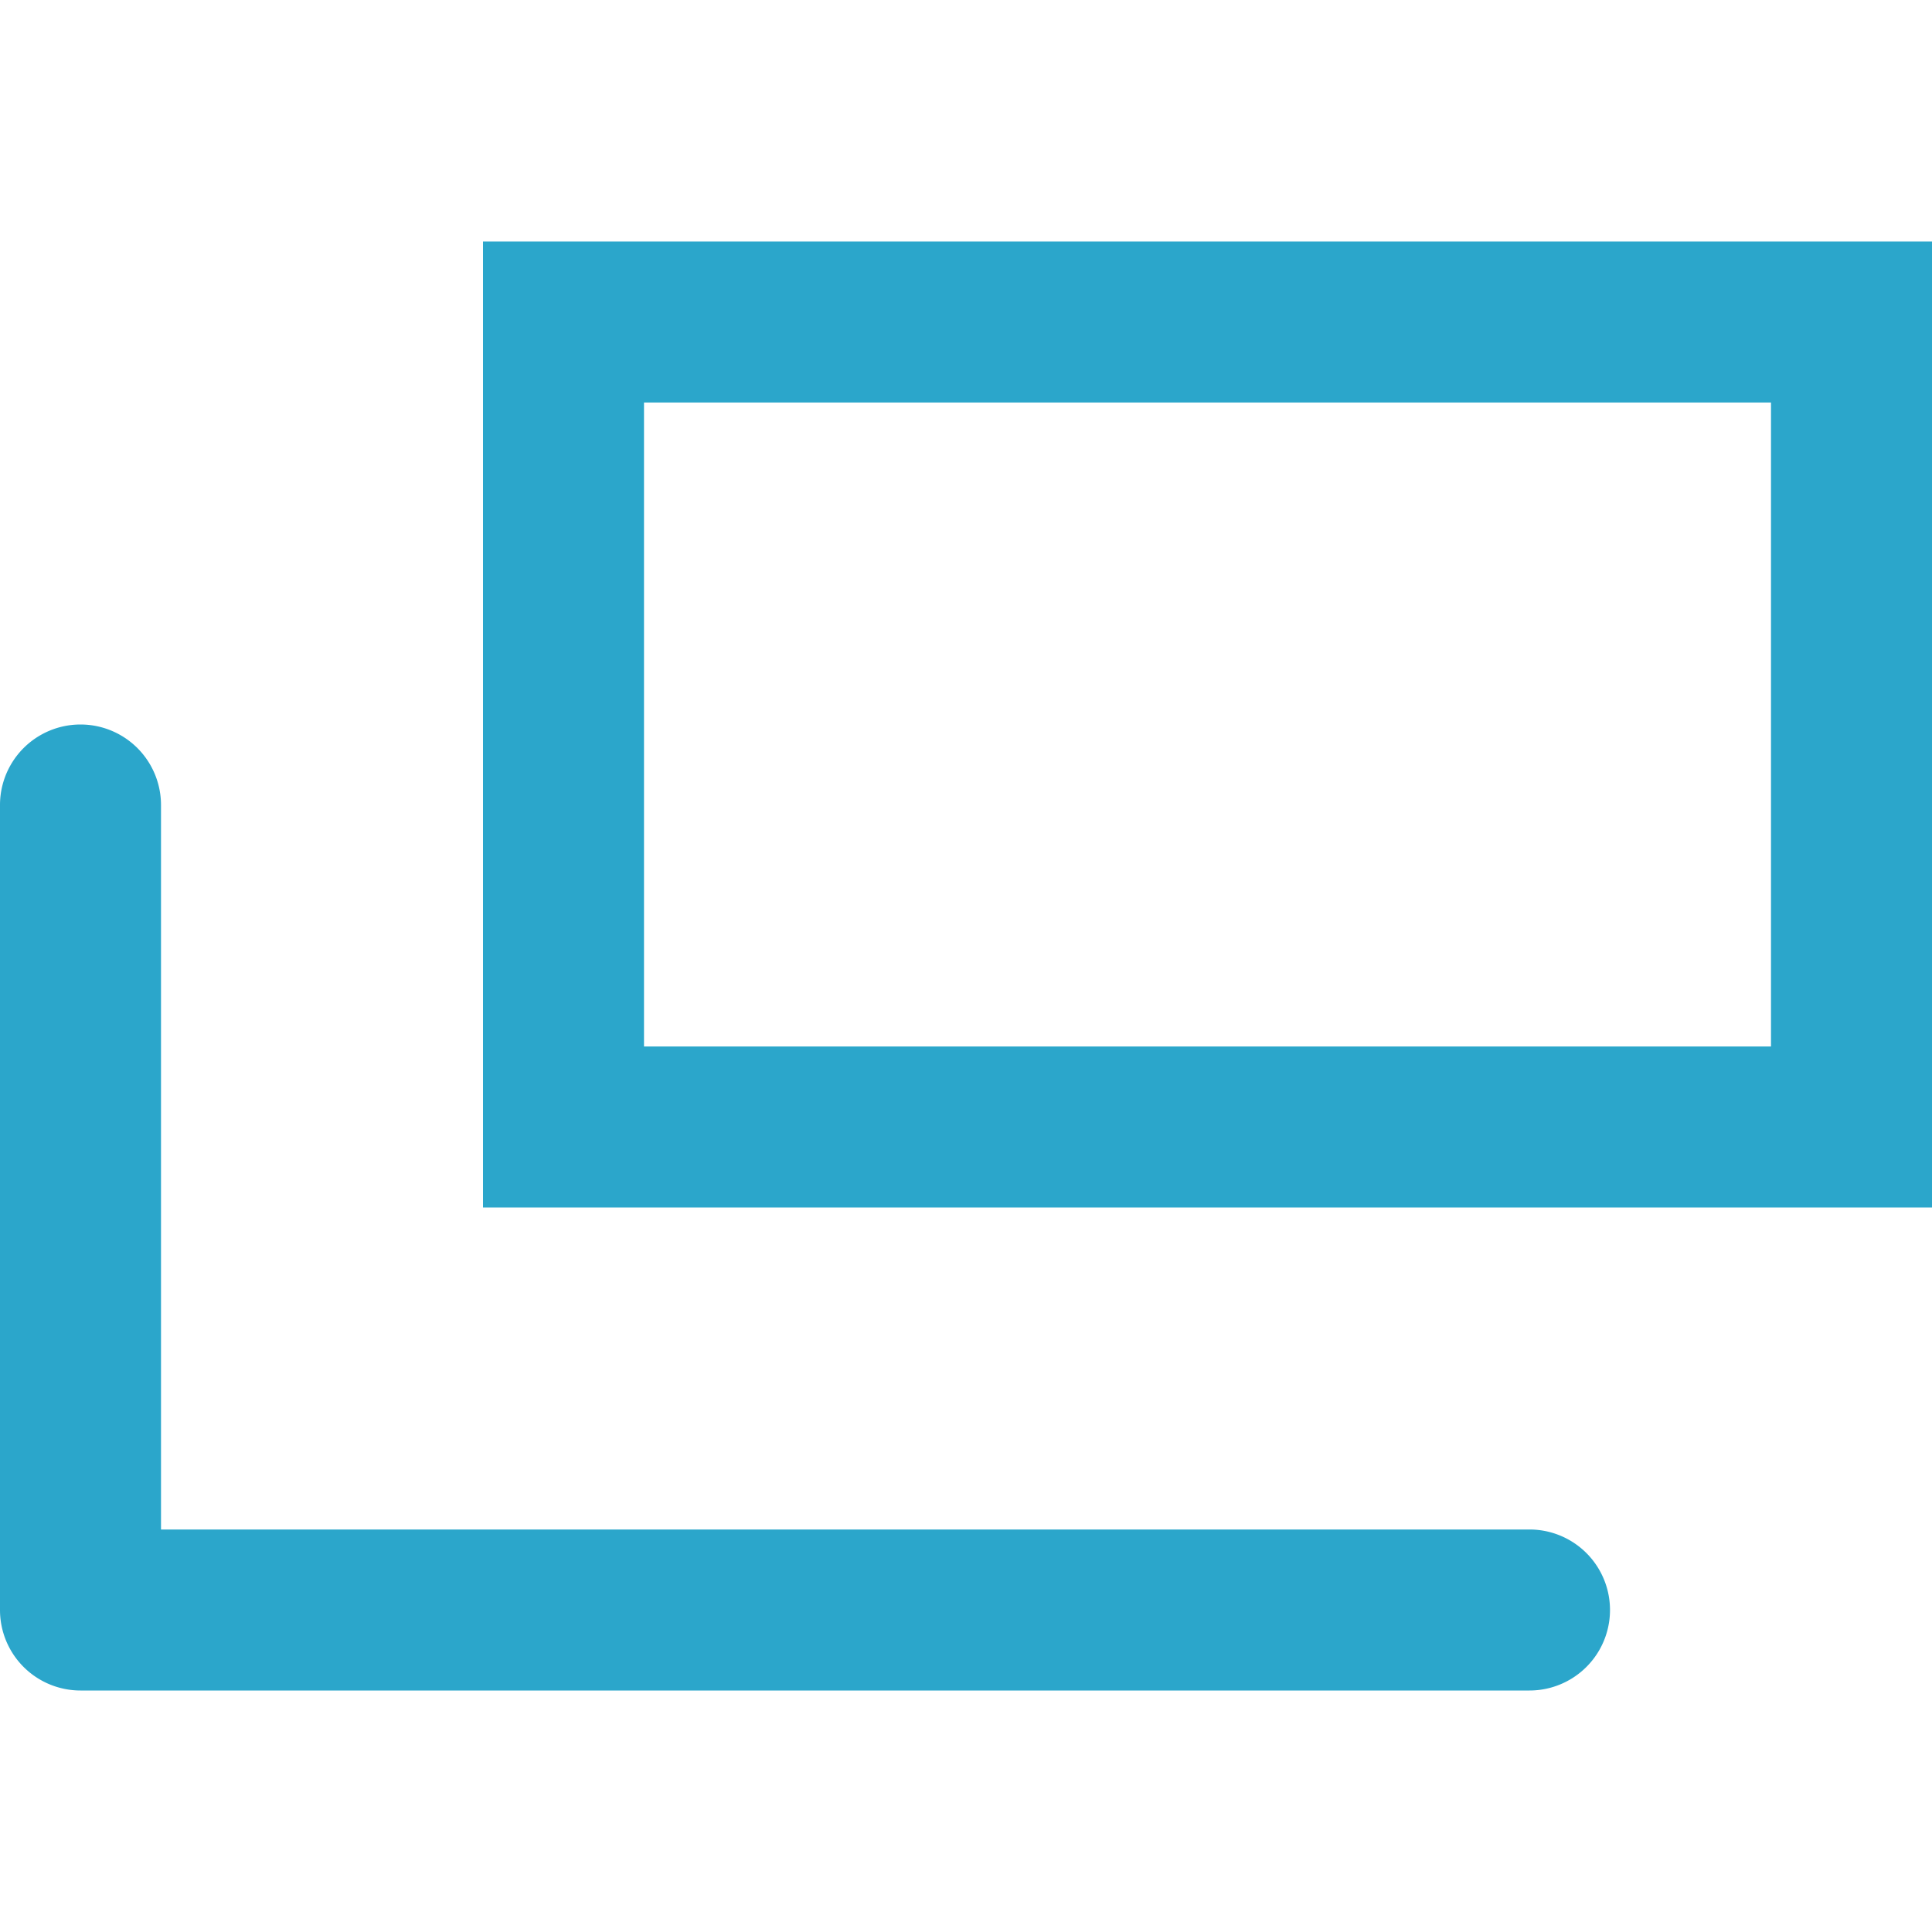 <svg xmlns="http://www.w3.org/2000/svg" xmlns:xlink="http://www.w3.org/1999/xlink" width="12" height="12" viewBox="0 0 12 12"><defs><clipPath id="a"><rect width="12" height="12" transform="translate(1161 4585)" fill="none"/></clipPath></defs><g transform="translate(-1161 -4585)" clip-path="url(#a)"><path d="M1170.24,4595.5h-9a.5.5,0,0,1-.5-.5v-5a.5.5,0,0,1,1,0v4.5h8.5a.5.5,0,0,1,0,1Z" transform="translate(0.26)" fill="#2ba6cb"/><path d="M1,1V5H8V1H1M0,0H9V6H0Z" transform="translate(1164 4586.5)" fill="#2ba6cb"/></g></svg>